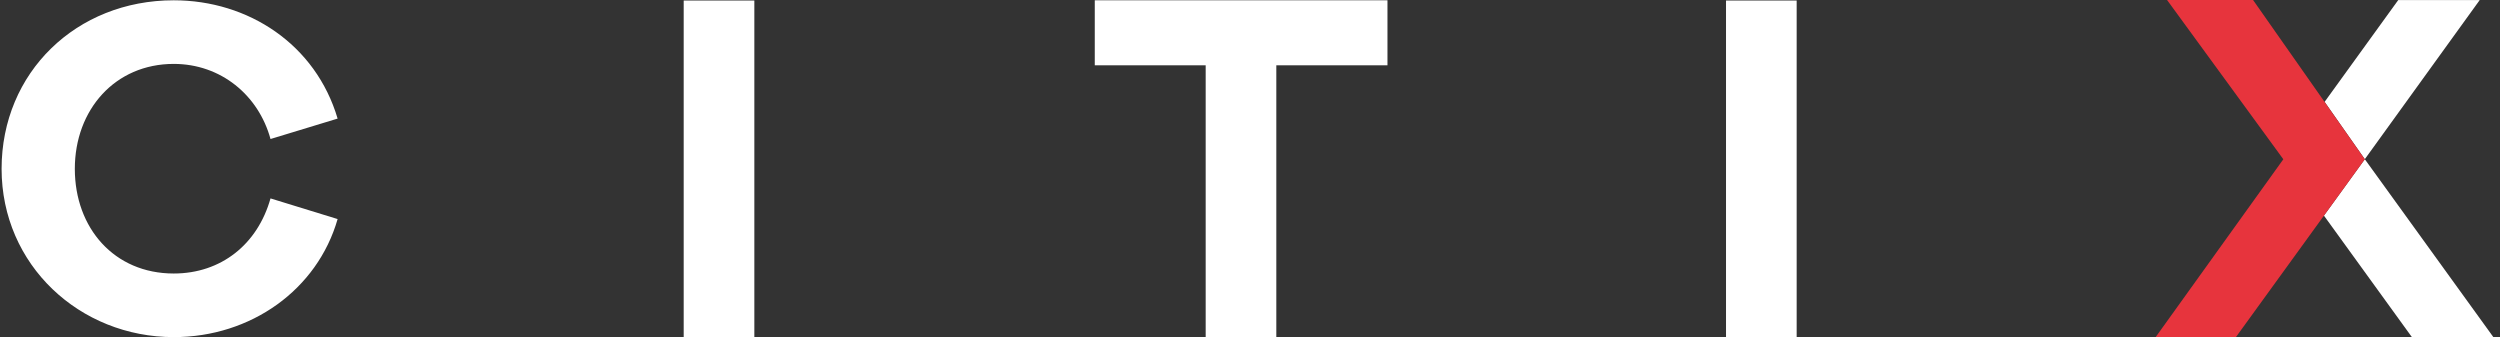 <?xml version="1.0" encoding="UTF-8"?> <svg xmlns="http://www.w3.org/2000/svg" width="304" height="41" viewBox="0 0 304 41" fill="none"><rect x="0" y="0" width="304" height="41" fill="#333333" stroke="none"/><g clip-path="url(#clip0_1_19)"><path d="M41.054 26.636C38.592 35.227 30.517 40.993 21.125 40.993C9.7 40.993 0.194 32.231 0.194 20.528C0.194 8.825 9.27 0.035 21.125 0.035C30.201 0.035 38.391 5.402 41.054 14.421L32.894 16.904C31.433 11.567 26.852 7.771 21.125 7.771C13.996 7.771 9.099 13.336 9.099 20.529C9.099 27.722 13.881 33.259 21.125 33.259C26.88 33.259 31.319 29.72 32.894 24.126L41.054 26.637V26.636Z" fill="white"></path><path d="M83.137 0.063H91.728V40.993H83.137V0.063Z" fill="white"></path><path d="M168.716 0.035V7.941H155.2V40.993H146.61V7.941H133.124V0.035H168.715H168.716Z" fill="white"></path><path d="M209.884 0.063H218.474V40.993H209.884V0.063Z" fill="white"></path><path d="M301.533 0.007H291.626L282.671 12.389L287.56 19.358L301.533 0.007Z" fill="white"></path><path d="M287.56 19.358L282.556 26.262C282.561 26.27 282.566 26.278 282.571 26.286L282.606 26.238L293.287 40.994H303.194L287.56 19.359V19.358Z" fill="white"></path><path d="M262.121 41H271.881L287.56 19.366L273.972 0H263.515L277.652 19.366L262.121 41Z" fill="#E7343D"></path></g><defs><clipPath id="clip0_1_19"><rect width="303" height="41" fill="white" transform="translate(0.194)"></rect></clipPath></defs></svg> 